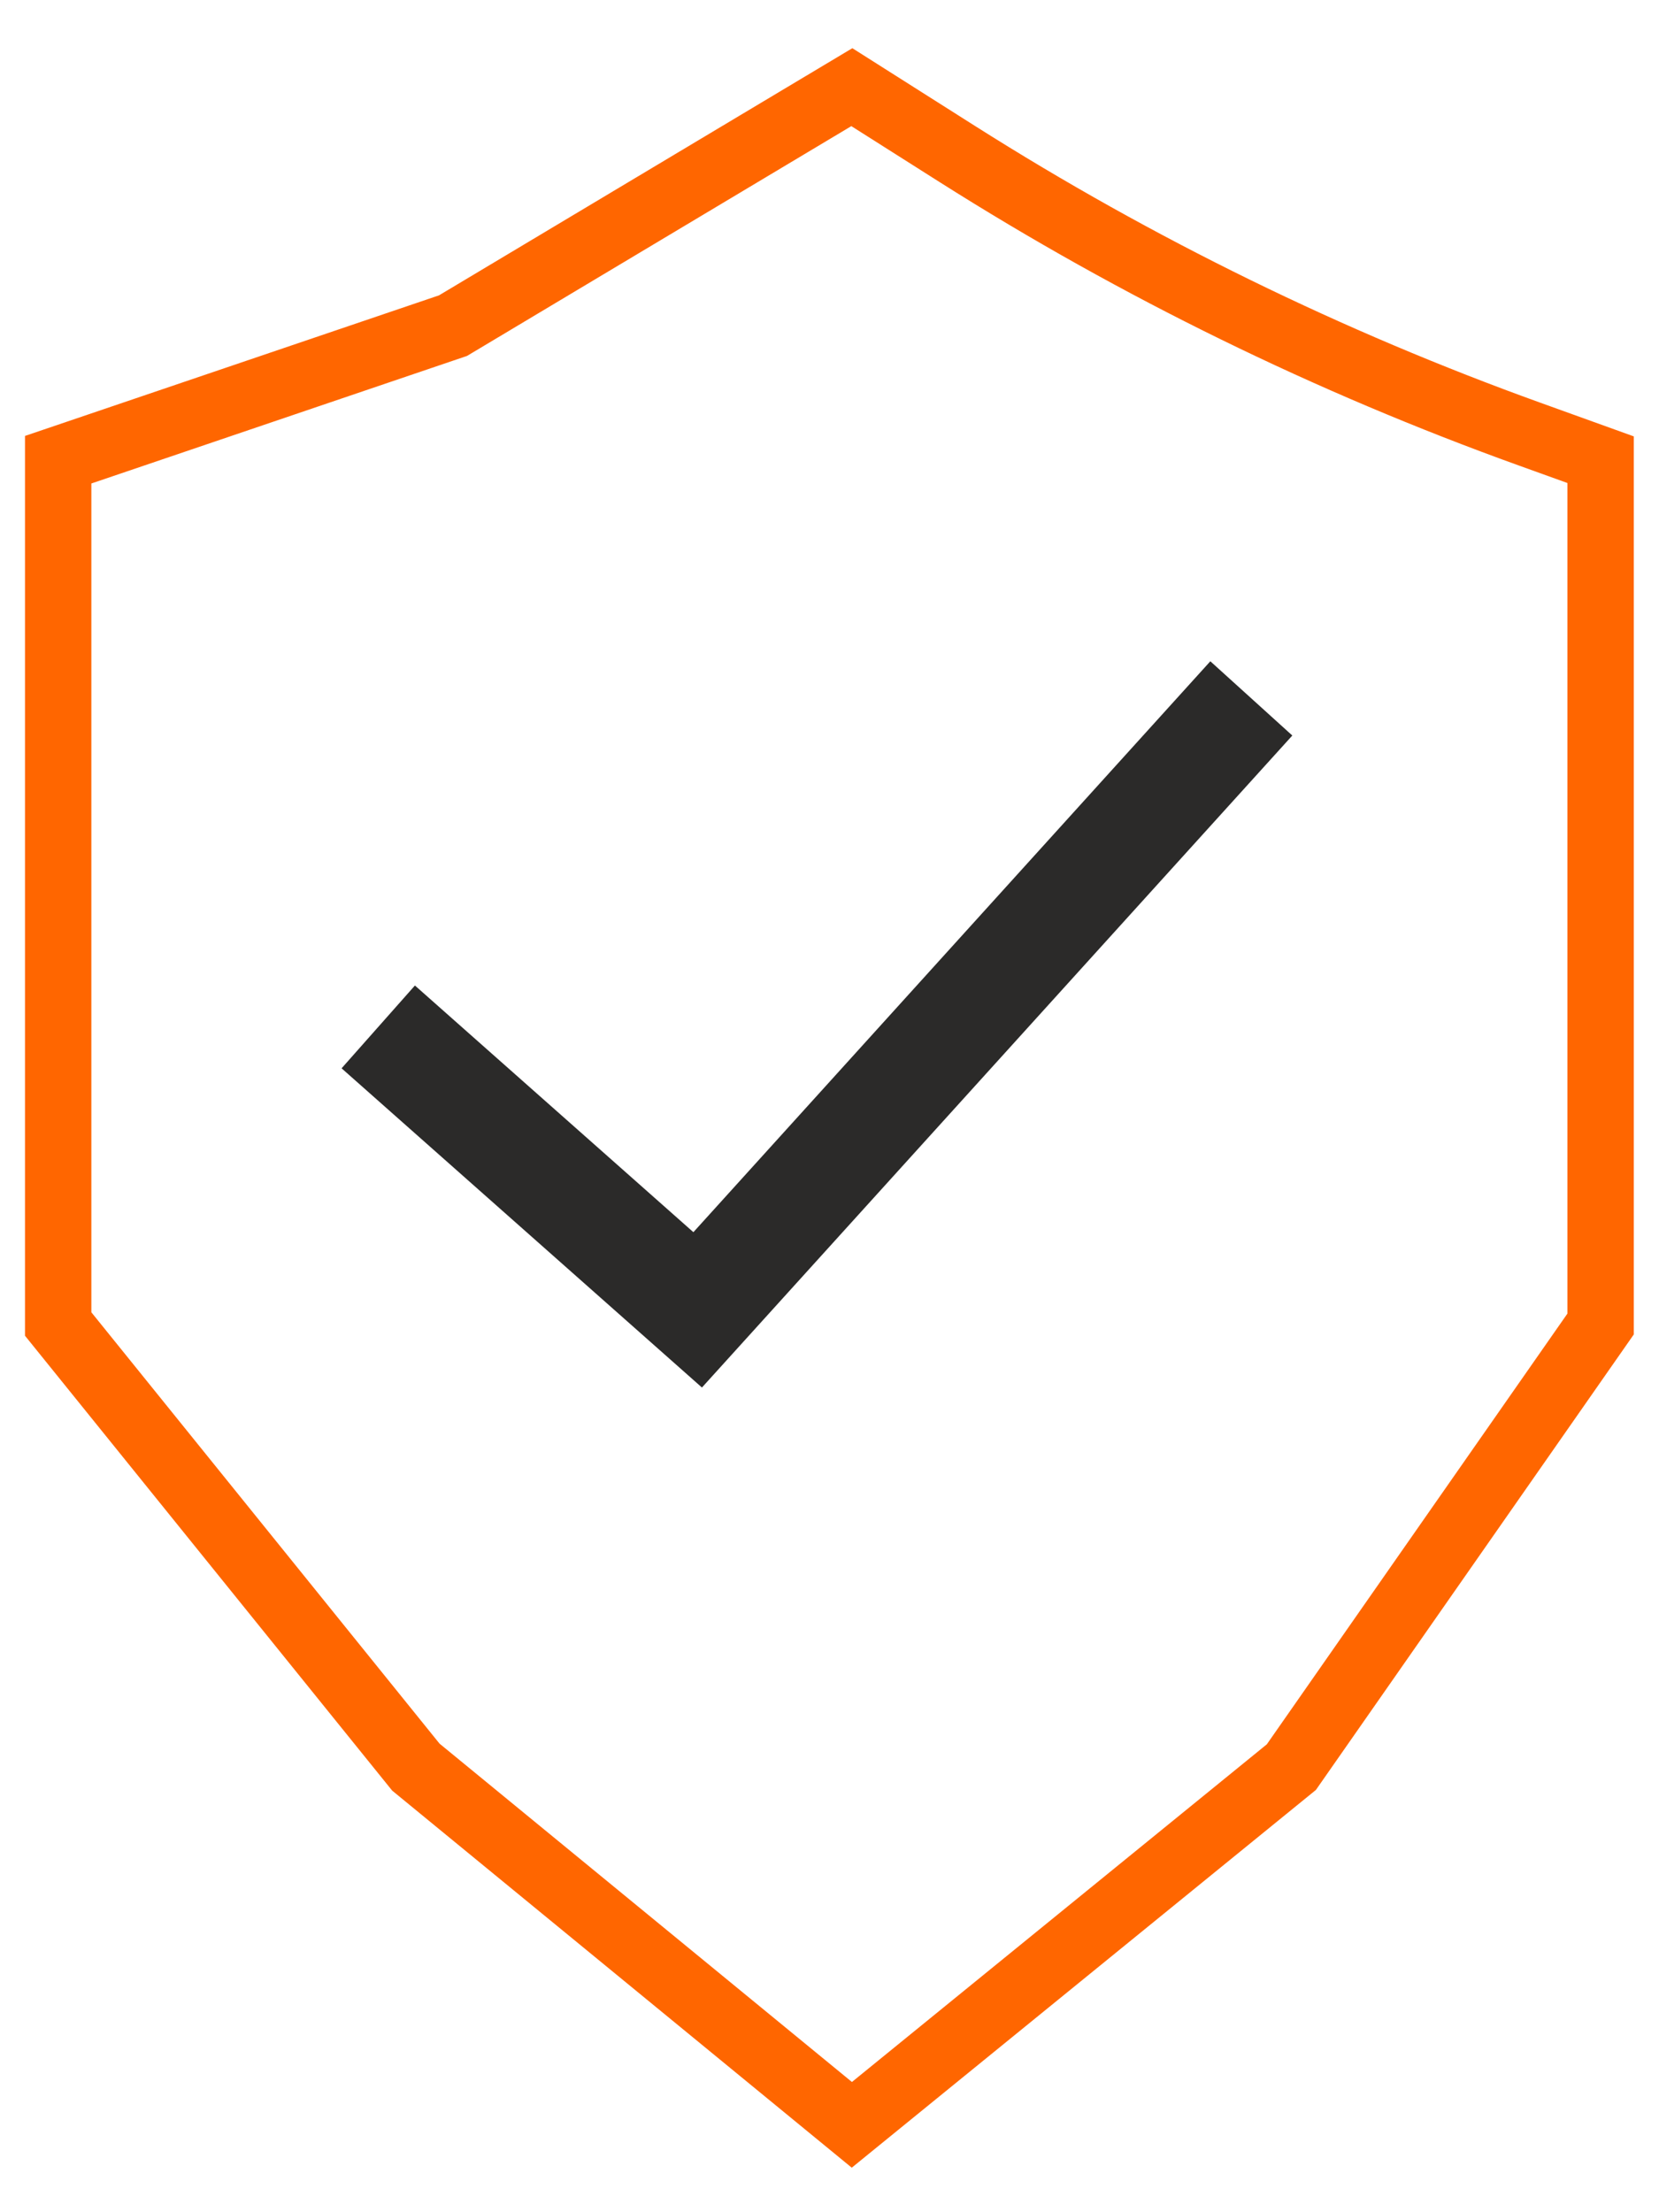 <svg width="75" height="100" viewBox="0 0 75 100" fill="none" xmlns="http://www.w3.org/2000/svg" xmlns:xlink="http://www.w3.org/1999/xlink">
	<desc>
			Created with Pixso.
	</desc>
	<defs>
		<clipPath id="clip25_4">
			<rect id="Гарантия" width="75" height="100" fill="white" fill-opacity="0"/>
		</clipPath>
	</defs>
	<g clip-path="url(#clip25_4)">
		<path id="path" d="M72.36 59.85L72.36 20.78L69.14 19.62C60.09 16.36 51.42 12.12 43.29 6.97L38.51 3.94L20.48 14.72L2.63 20.78L2.63 59.85L18.8 79.88L38.51 96.05L58.38 79.88L72.36 59.85Z" fill="#000000" fill-opacity="0" fill-rule="nonzero"/>
		<path id="path" d="M72.36 20.78L69.14 19.62C60.09 16.36 51.42 12.12 43.29 6.97L38.51 3.94L20.48 14.72L2.63 20.78L2.63 59.85L18.8 79.88L38.51 96.05L58.38 79.88L72.36 59.85L72.36 20.78Z" stroke="#FF6600" stroke-opacity="1" stroke-width="3"/>
		<path id="path" d="" fill="#000000" fill-opacity="0" fill-rule="nonzero"/>
		<path id="path" d="M17.1 46.42L31.54 59.21L56.57 31.57" stroke="#2B2A29" stroke-opacity="1" stroke-width="5"/>
	</g>
</svg>
